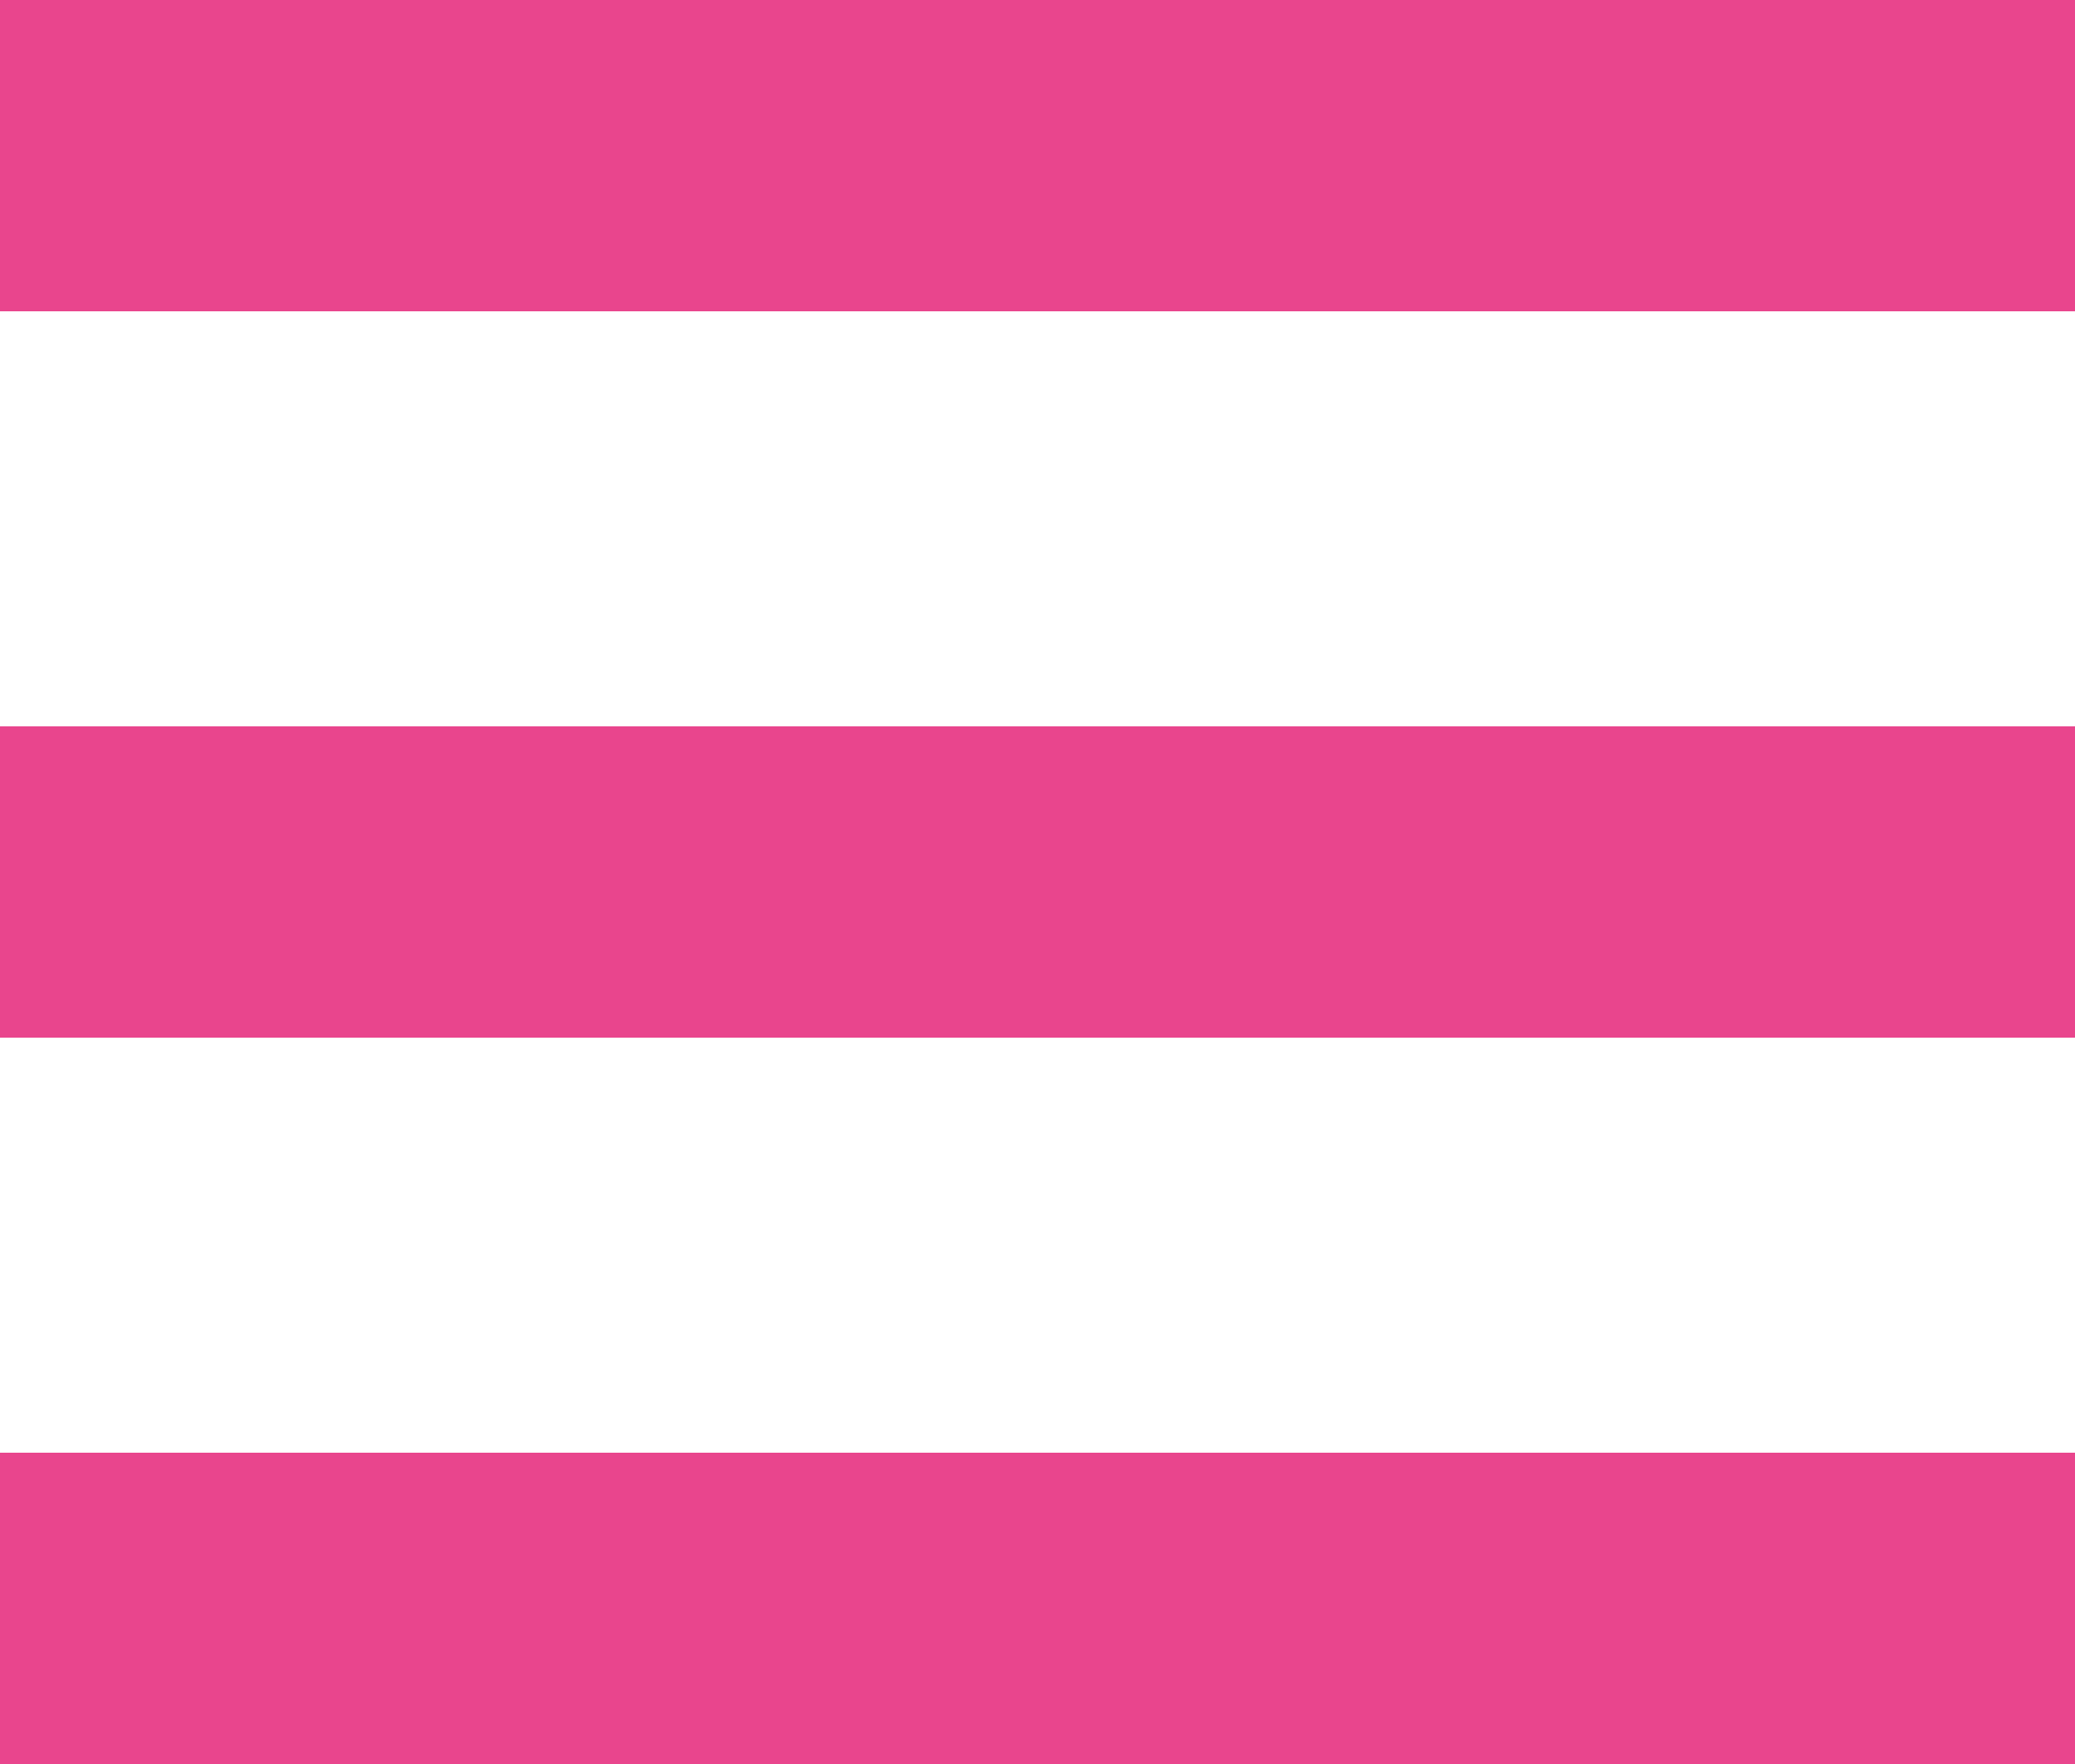 <svg xmlns="http://www.w3.org/2000/svg" width="40" height="34" viewBox="0 0 40 34">
  <defs>
    <style>
      .cls-1 {
        fill: #e9458d;
        fill-rule: evenodd;
      }
    </style>
  </defs>
  <path id="menu_sp.png_menu_sp.svg" data-name="menu_sp.png,menu_sp.svg" class="cls-1" d="M1642,45h40v6h-40V45Zm0,14h40v6h-40V59Zm0,14h40v6h-40V73Z" transform="translate(-1642 -45)"/>
</svg>
